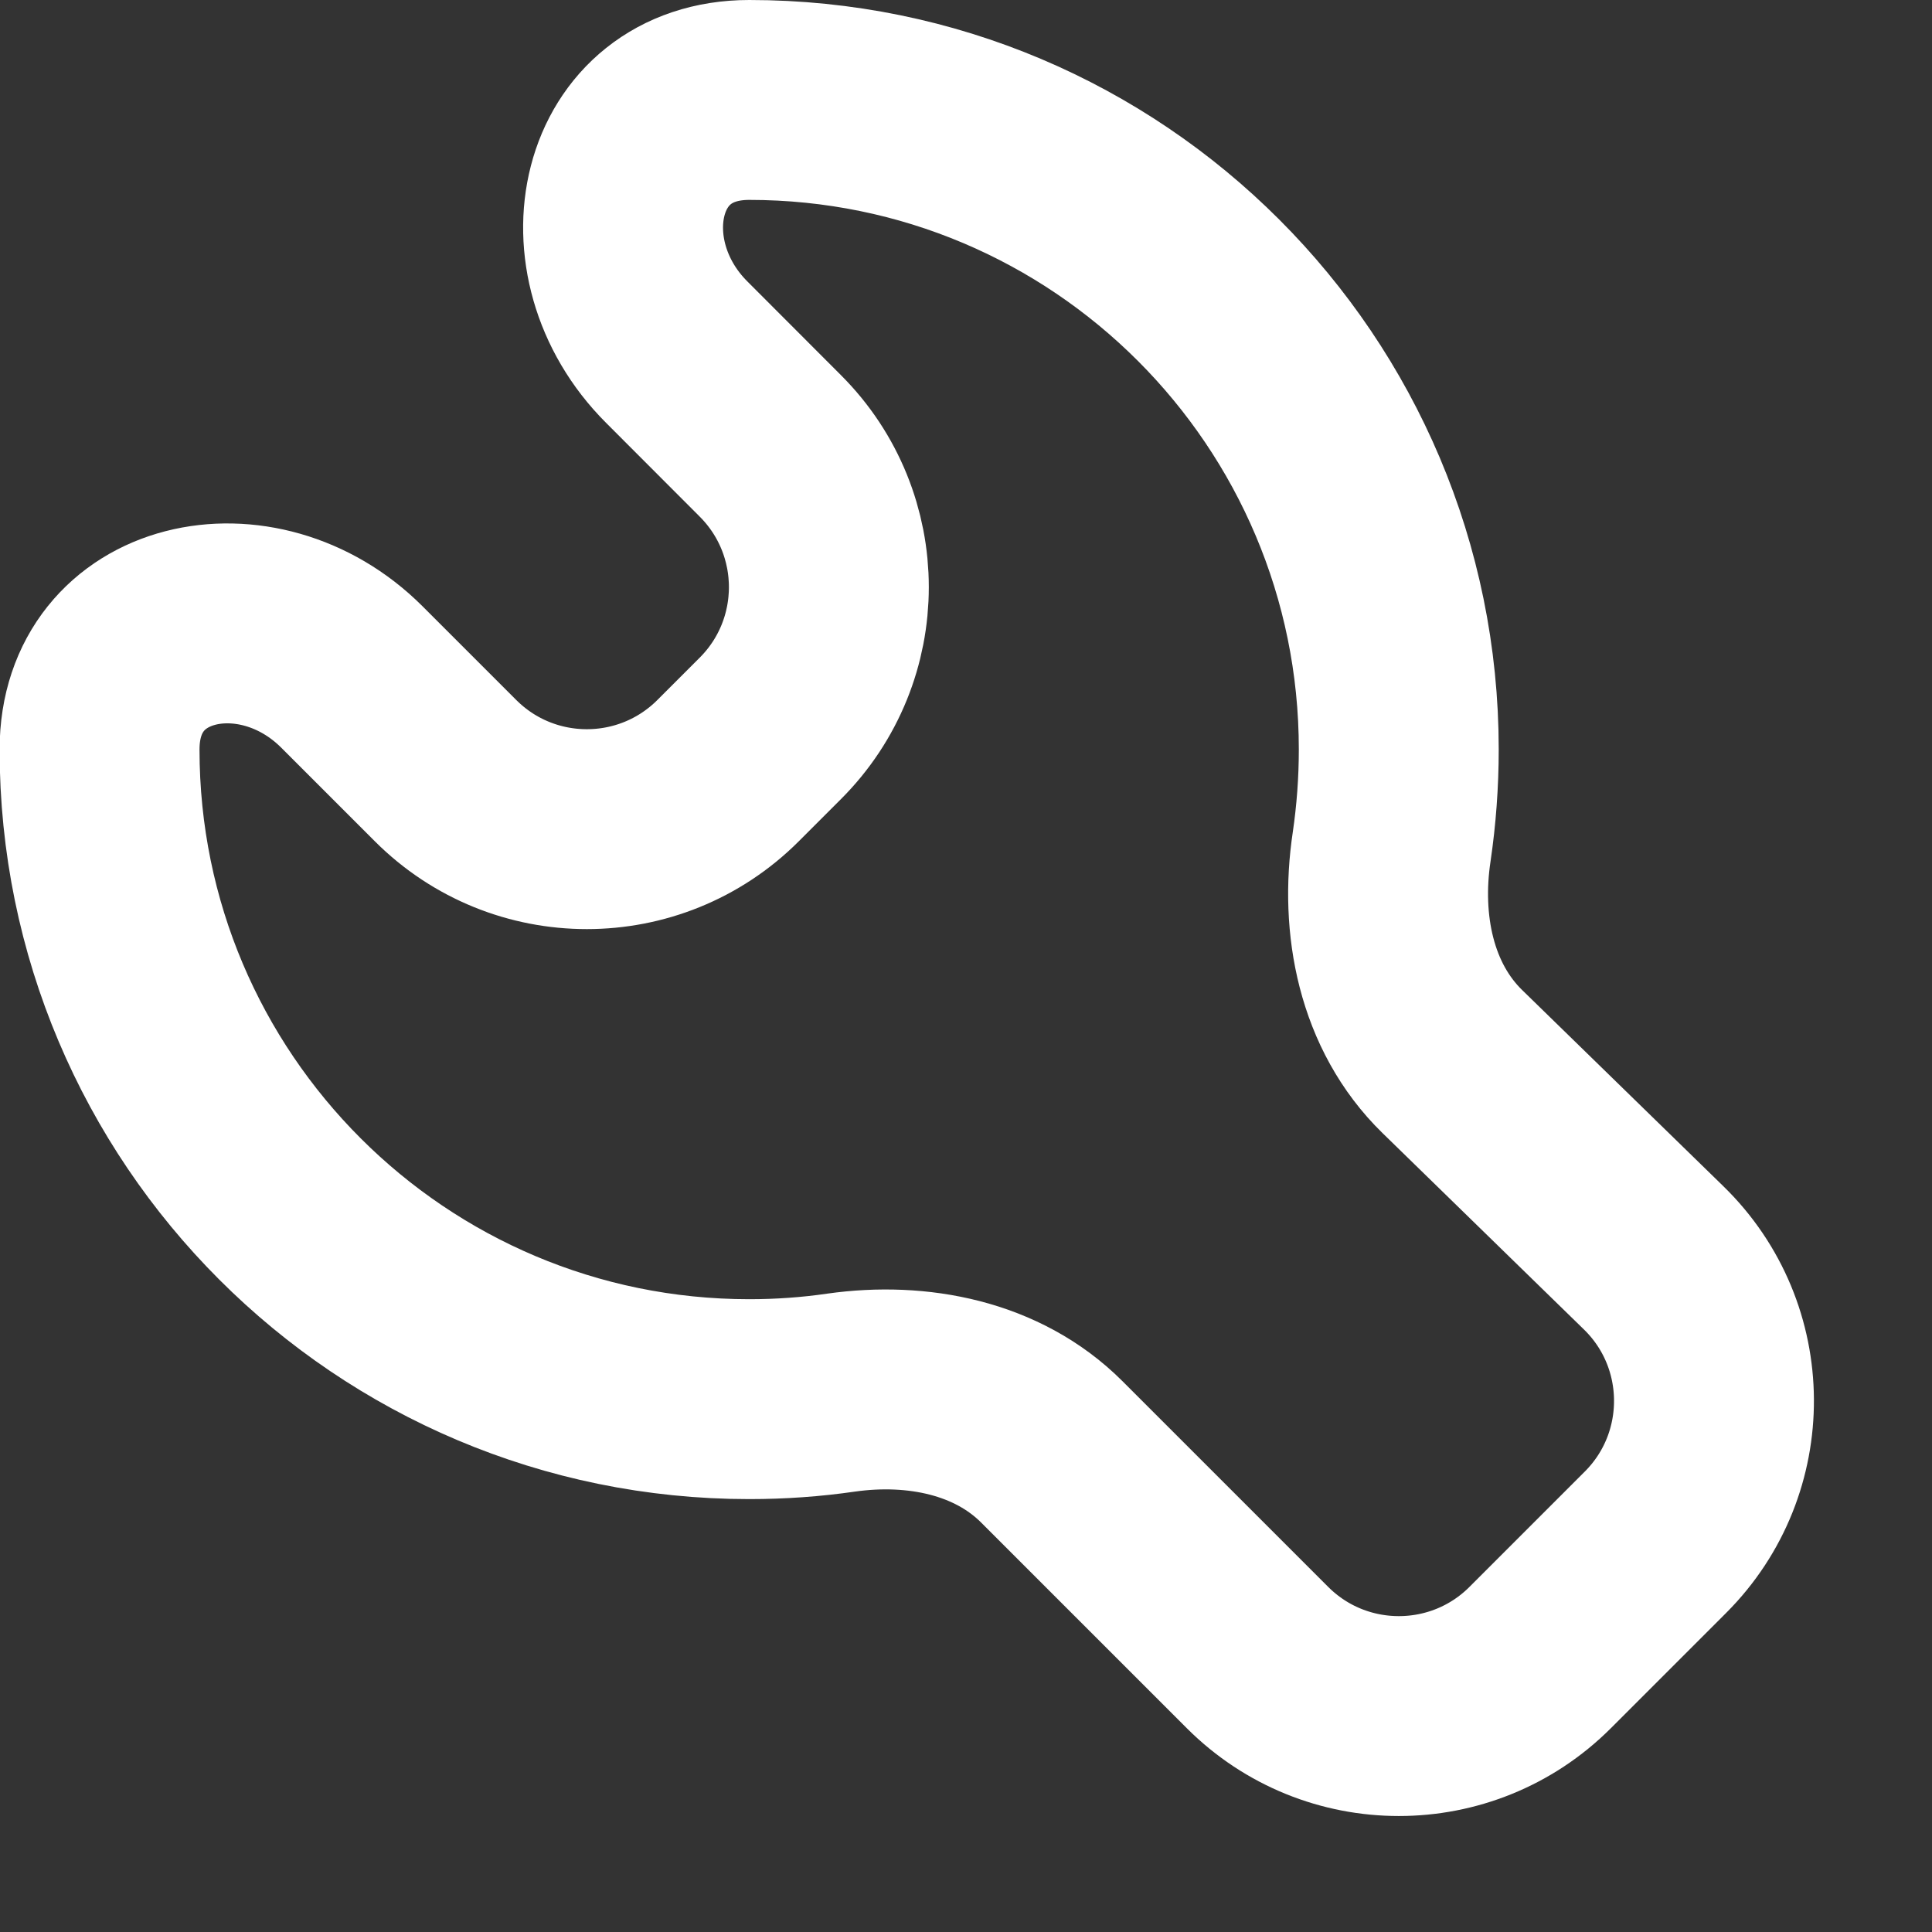 <svg width="15" height="15" viewBox="0 0 15 15" fill="none" xmlns="http://www.w3.org/2000/svg">
<rect x="0" y="0" width="15" height="15" fill="#333333" stroke="none"/>
<path d="M5.98 3.461L5.254 2.734C4.522 2.003 4.783 0.776 5.817 0.776C7.21 0.776 8.47 1.34 9.383 2.253C10.296 3.166 10.86 4.427 10.86 5.819C10.86 6.075 10.841 6.327 10.805 6.573C10.714 7.176 10.839 7.816 11.276 8.242L12.839 9.766C13.458 10.369 13.464 11.363 12.853 11.974L11.958 12.869C11.352 13.475 10.369 13.475 9.763 12.869L8.166 11.272C7.745 10.851 7.122 10.729 6.532 10.812C6.299 10.846 6.06 10.863 5.817 10.863C4.424 10.863 3.163 10.298 2.251 9.386C1.338 8.473 0.773 7.212 0.773 5.819C0.773 4.785 2.001 4.525 2.732 5.256L3.459 5.983C4.065 6.589 5.047 6.589 5.653 5.983L5.98 5.656C6.587 5.05 6.587 4.067 5.98 3.461Z" stroke="white" stroke-width="1.552" stroke-linecap="round"/>
</svg>
